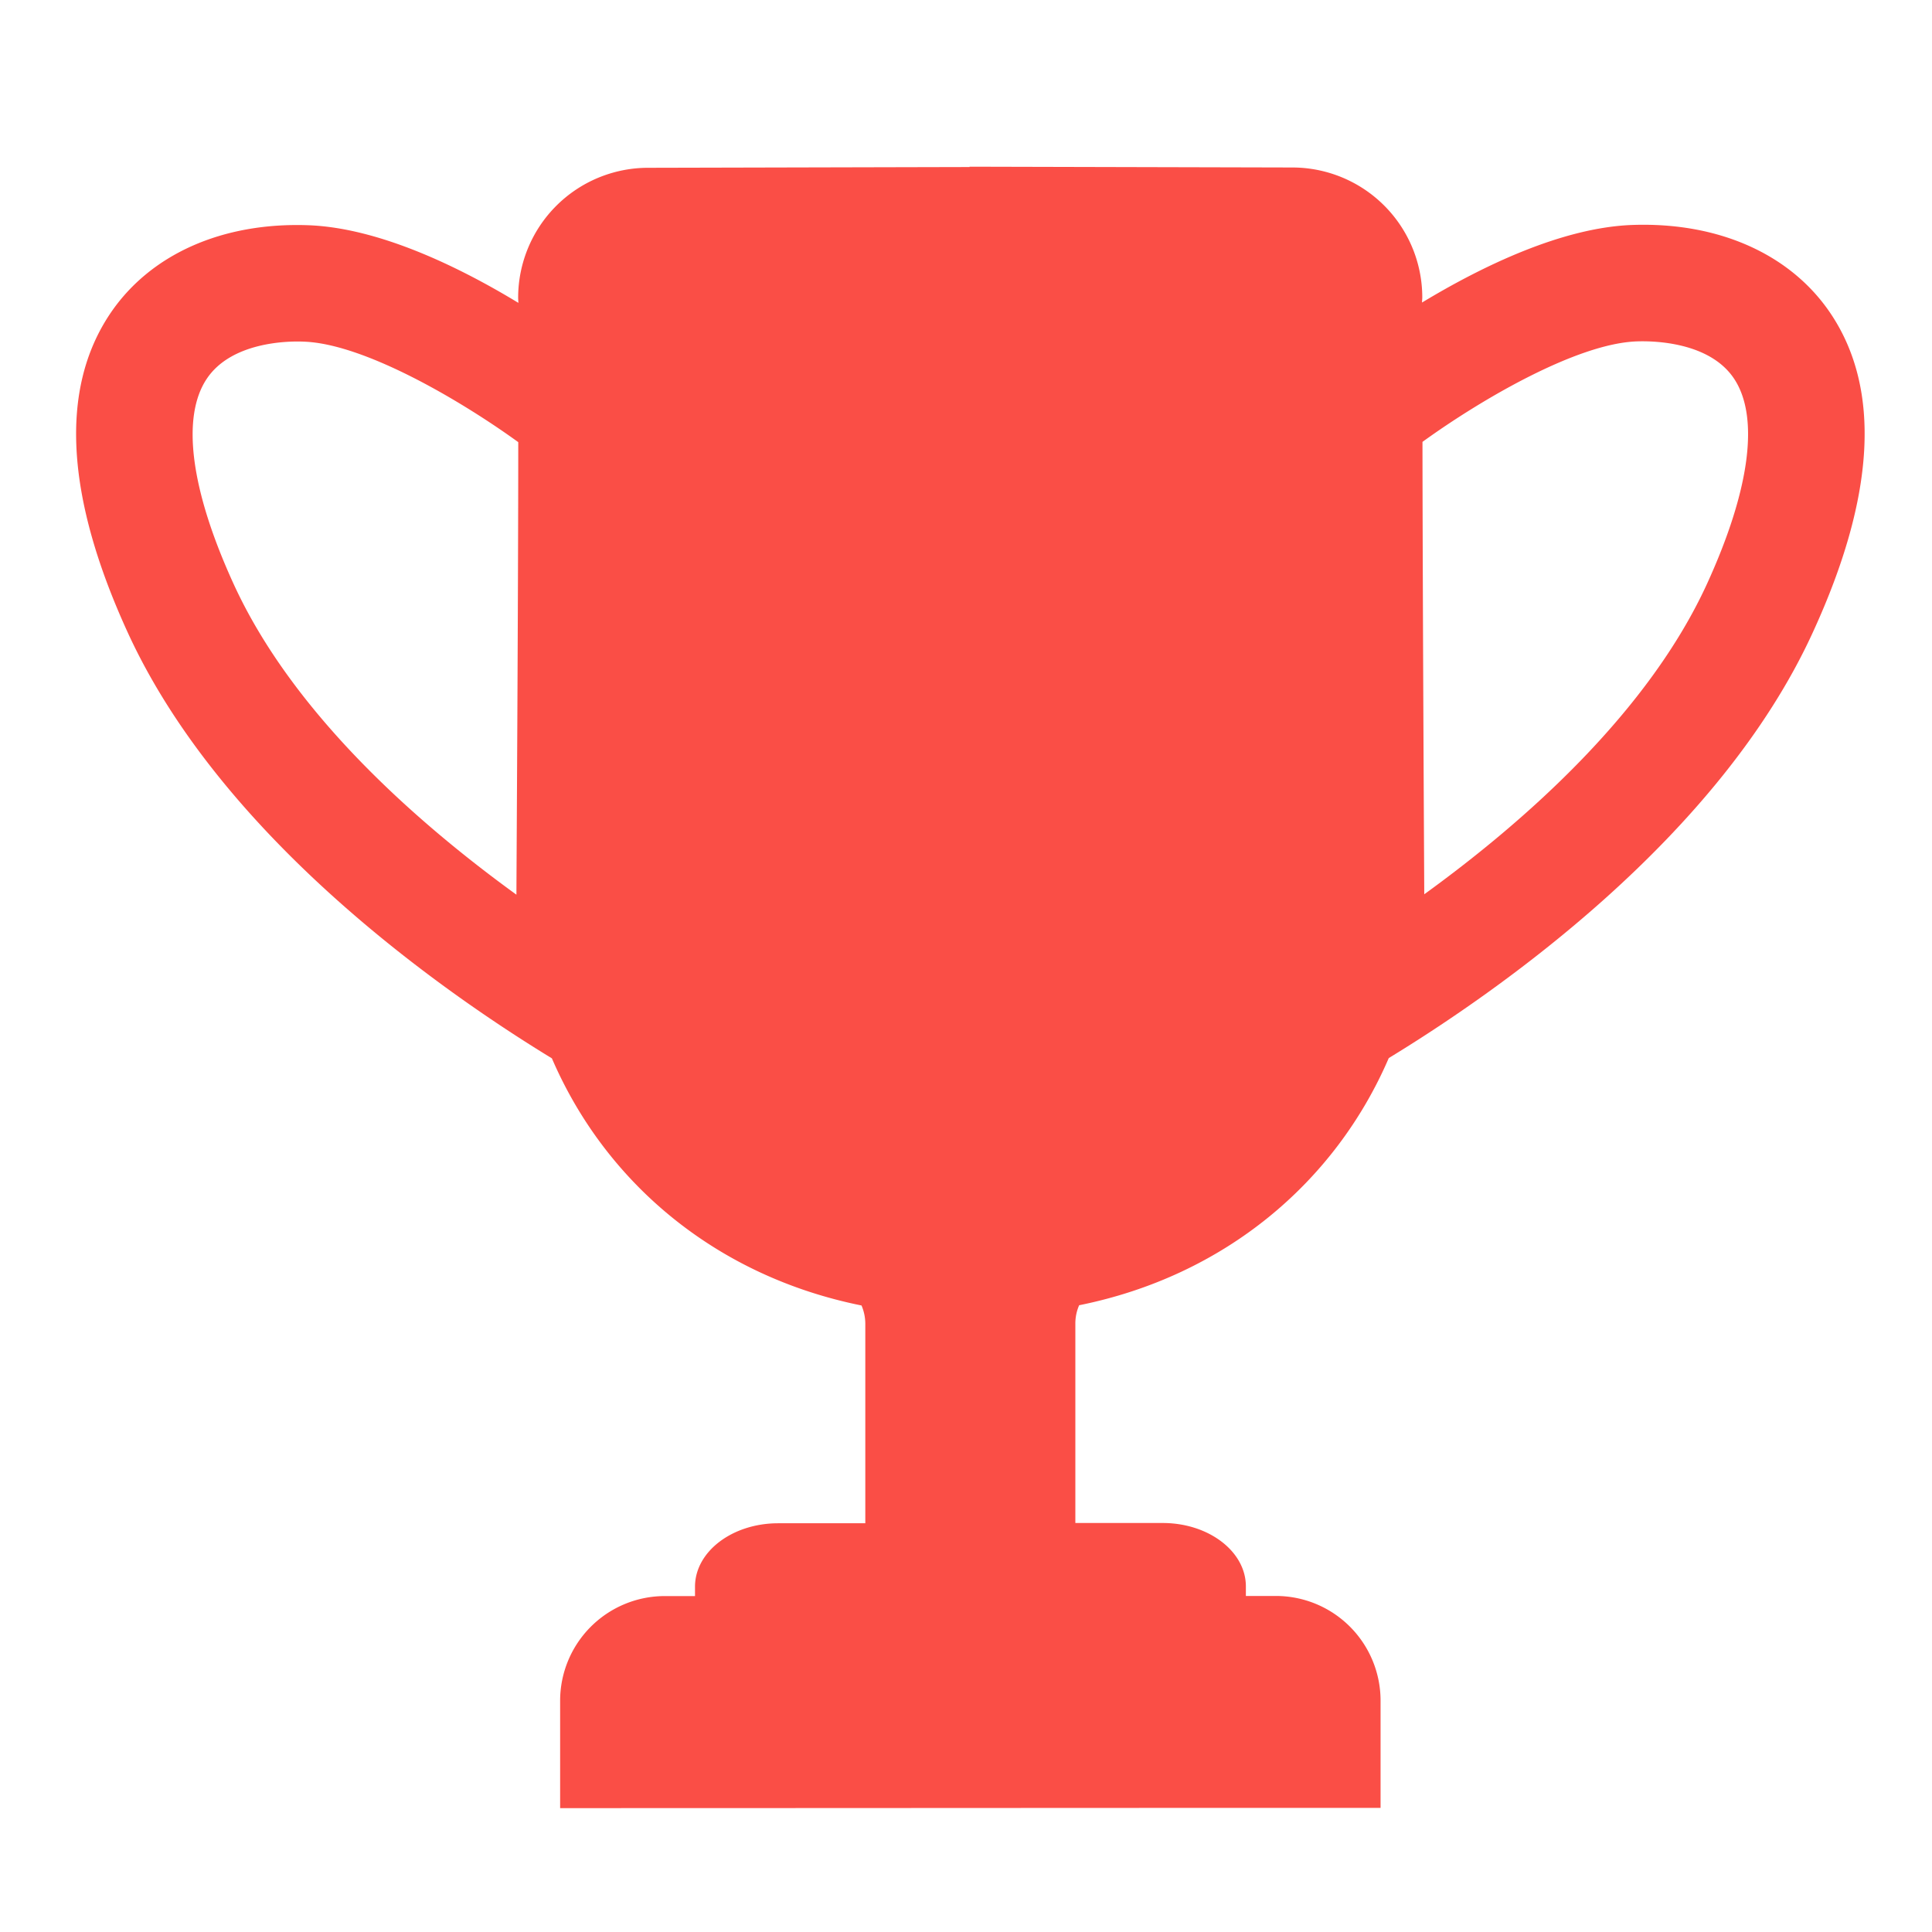 <svg id="Capa_1" data-name="Capa 1" xmlns="http://www.w3.org/2000/svg" viewBox="0 0 508.93 508.93"><defs><style>.cls-1{fill:#fa4e46;}</style></defs><g id="_26" data-name="26"><path class="cls-1" d="M482.29 82.68C471.81 67 452.77 58.46 430 59.26c-18.47.66-39.47 10.81-55.4 20.43v-.12c0-.4.06-.8.06-1.21a34.25 34.25.0 00-34.25-34.24l-85-.21V44l-84.67.2a34.25 34.25.0 00-34.25 34.25c0 .41.05.81.06 1.21v.12C120.66 70.14 99.66 60 81.19 59.33c-22.74-.81-41.78 7.73-52.26 23.42-13.25 19.86-11.67 48.08 4.72 83.87 24.75 54 82.91 94.6 111.73 112.17 14.11 32.77 43.25 57.38 81.56 65.1a12.28 12.28.0 011 4.77v52.6H205c-12.11.0-21.92 7.48-21.92 16.71v2.47h-7.9A27.58 27.58.0 00147.55 448v28.3c67.11.0 141.58-.07 216.12-.07V448a27.58 27.58.0 00-27.58-27.59h-7.9V417.9c0-9.23-9.82-16.71-21.92-16.71h-23v-52.6a12 12 0 011-4.76c38.3-7.72 67.45-32.34 81.56-65.11 28.82-17.56 87-58.12 111.72-112.17C494 130.76 495.55 102.54 482.29 82.68zM61.55 153.85C50.22 129.1 47.7 109.91 54.46 99.79c6.47-9.7 21.26-10 25.64-9.79 15.64.56 40.69 15.1 56.42 26.47.0 41-.5 118.15-.48 119.21-26.42-19.14-58.93-47.85-74.49-81.83zm388.12-.07c-15.52 33.89-48 62.62-74.49 81.79.0-1-.43-78.2-.47-119.17 15.73-11.37 40.78-25.91 56.42-26.47 4.38-.16 19.16.09 25.64 9.79C463.52 109.84 461 129 449.67 153.78z"/></g></svg>